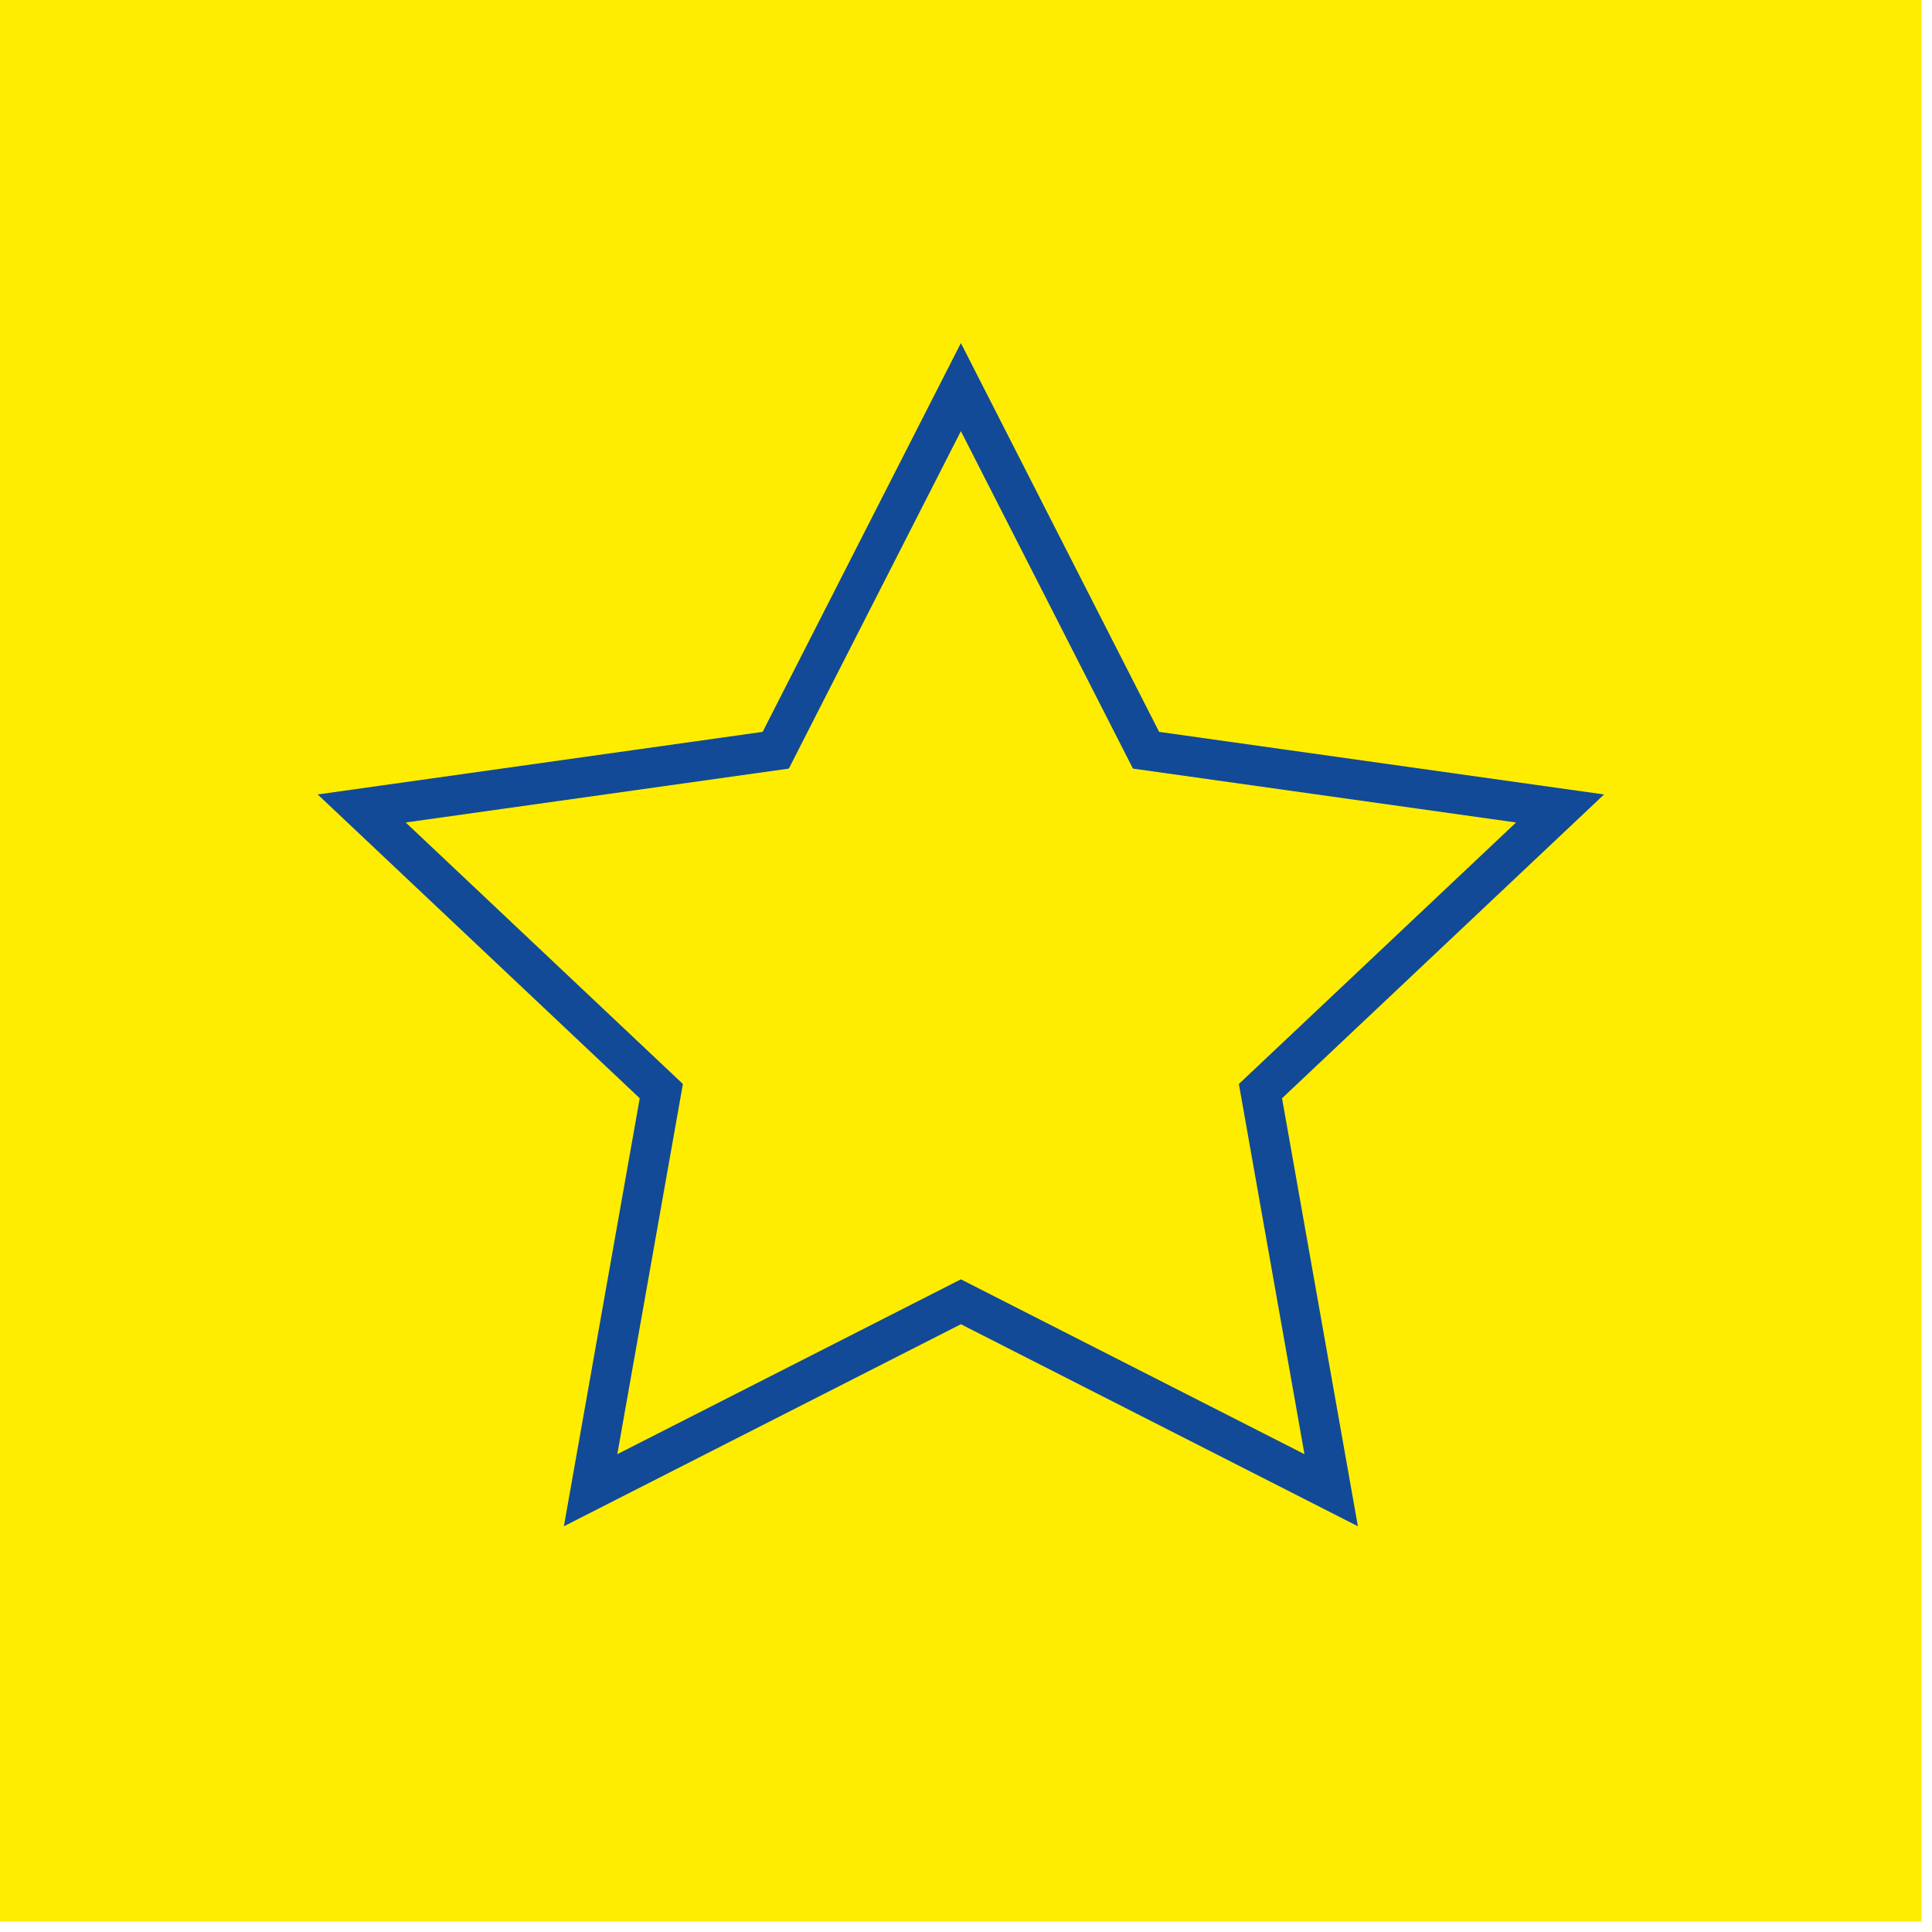<?xml version="1.0" encoding="UTF-8" standalone="no"?>
<!DOCTYPE svg PUBLIC "-//W3C//DTD SVG 1.1//EN" "http://www.w3.org/Graphics/SVG/1.1/DTD/svg11.dtd">
<svg width="90px" height="90px" viewBox="0 0 203 203" version="1.1" xmlns="http://www.w3.org/2000/svg" xmlns:xlink="http://www.w3.org/1999/xlink" xml:space="preserve" xmlns:serif="http://www.serif.com/" style="fill-rule:evenodd;clip-rule:evenodd;stroke-miterlimit:10;">
    <g id="Sonstige">
        <g transform="matrix(4.163,0,0,4.163,0,0)">
            <rect x="0" y="0" width="48.5" height="48.5" style="fill:rgb(254,237,0);"/>
        </g>
        <g transform="matrix(4.163,0,0,4.163,100.963,156.581)">
            <path d="M0,-27.842L4.673,-18.677L15.123,-17.207L7.561,-10.073L9.346,0L0,-4.756L-9.346,0L-7.561,-10.073L-15.123,-17.207L-4.673,-18.677L0,-27.842Z" style="fill:none;fill-rule:nonzero;stroke:rgb(18,74,151);stroke-width:1.01px;"/>
        </g>
    </g>
</svg>
